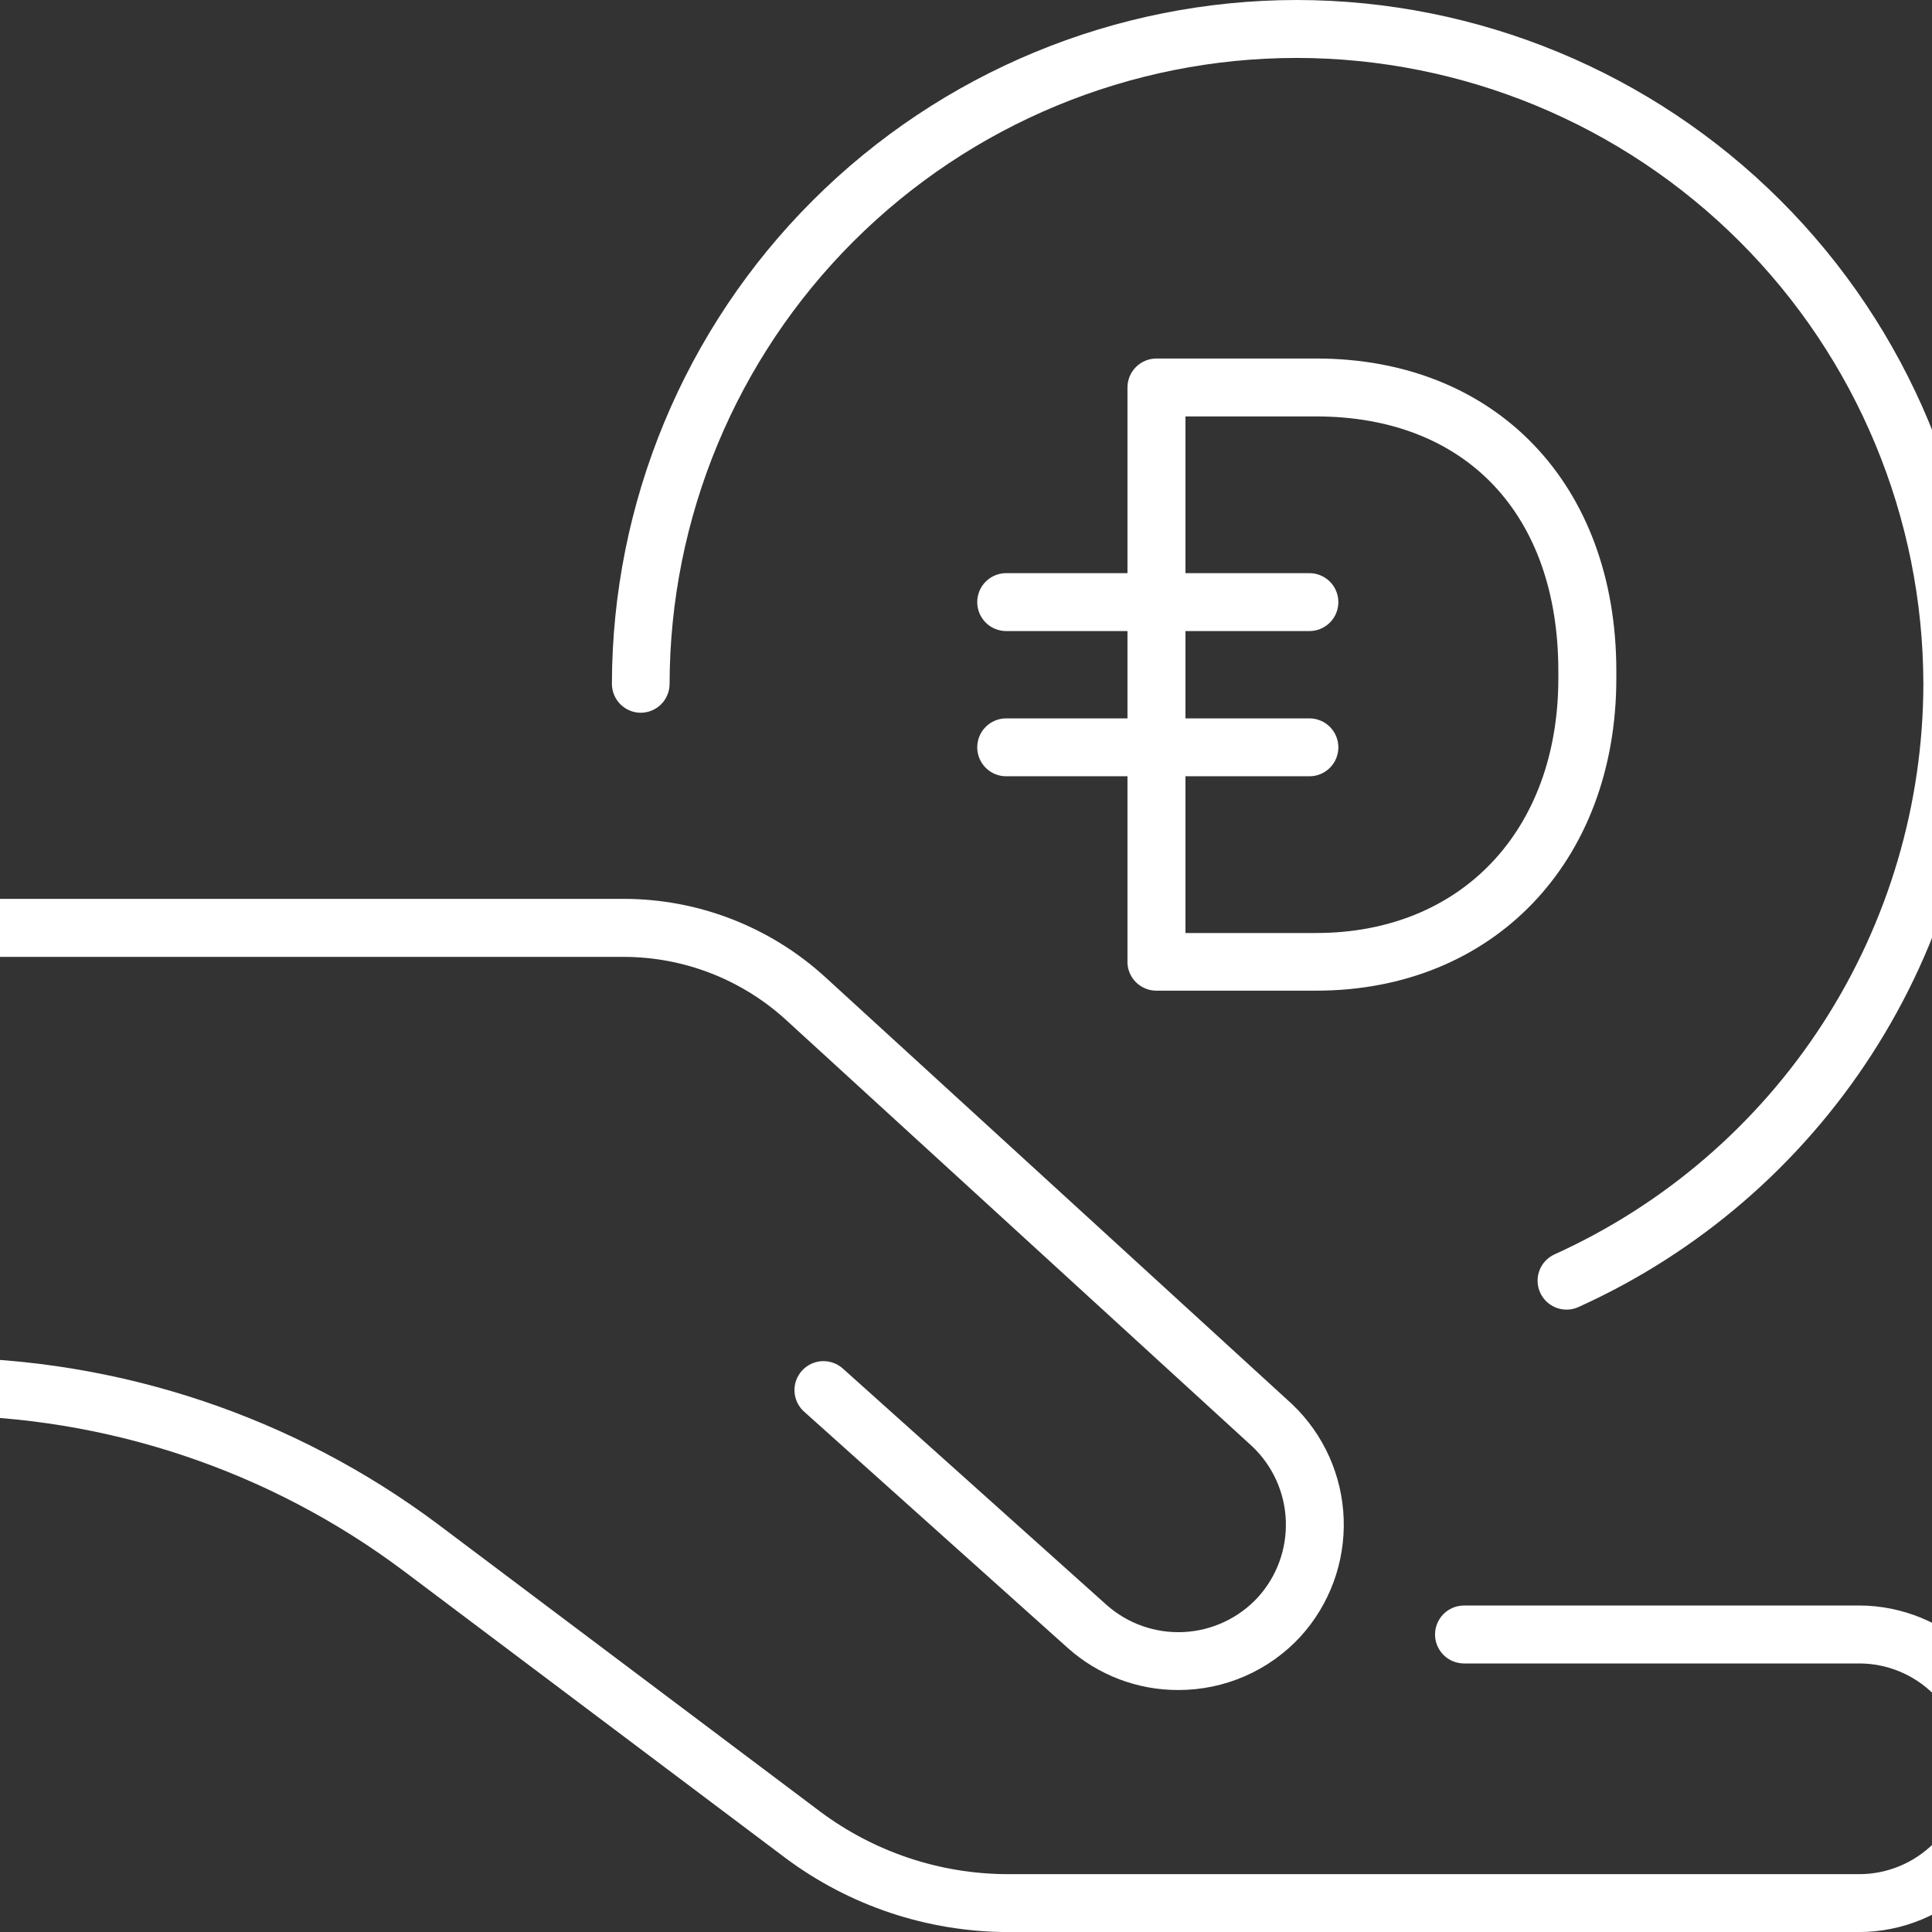 <?xml version="1.0" encoding="UTF-8" standalone="no"?>
<svg xmlns="http://www.w3.org/2000/svg" xmlns:xlink="http://www.w3.org/1999/xlink" height="64" version="1.1" viewBox="0 0 64 64" width="64">
    <rect x="0" y="0" width="64" height="64" fill="#333333" stroke="none"/>
    <title>miles-icon-earn</title>
    <g fill="none" fill-rule="evenodd" id="miles-icon-earn" stroke="none" stroke-width="1">
        <g fill="#FFFFFF" fill-rule="nonzero" id="Shape" transform="translate(-3, 0)">
            <path d="M23.27,22.651 C23.28,16.643 25.673,10.885 29.926,6.638 C34.178,2.392 39.942,0.005 45.953,0 C51.964,0.005 57.727,2.392 61.98,6.638 C66.232,10.885 68.625,16.643 68.635,22.651 C68.628,27.01 67.366,31.274 65,34.935 C62.634,38.597 59.263,41.5 55.29,43.297 C55.166,43.354 55.032,43.383 54.895,43.383 C54.711,43.383 54.53,43.33 54.375,43.23 C54.219,43.13 54.096,42.988 54.02,42.819 C53.968,42.705 53.939,42.581 53.935,42.455 C53.931,42.329 53.952,42.204 53.996,42.086 C54.041,41.968 54.108,41.86 54.194,41.768 C54.281,41.677 54.384,41.603 54.499,41.551 C58.135,39.905 61.221,37.248 63.387,33.896 C65.553,30.545 66.708,26.642 66.714,22.652 C66.705,17.152 64.514,11.881 60.621,7.994 C56.727,4.107 51.451,1.922 45.948,1.919 C40.445,1.922 35.168,4.107 31.275,7.994 C27.382,11.881 25.19,17.152 25.181,22.652 C25.181,22.778 25.157,22.903 25.108,23.019 C25.06,23.136 24.989,23.242 24.9,23.331 C24.811,23.42 24.705,23.49 24.588,23.538 C24.472,23.587 24.347,23.611 24.221,23.611 C23.968,23.609 23.726,23.507 23.548,23.327 C23.37,23.147 23.27,22.904 23.27,22.651 Z M0.966,31.698 L23.649,31.698 C25.647,31.696 27.574,32.444 29.047,33.794 L44.497,47.928 C45.17,48.574 45.564,49.457 45.595,50.389 C45.627,51.32 45.293,52.228 44.666,52.917 C44.028,53.607 43.146,54.018 42.208,54.064 C41.27,54.109 40.352,53.785 39.651,53.16 L30.92,45.335 C30.826,45.251 30.717,45.186 30.598,45.144 C30.479,45.102 30.353,45.084 30.227,45.09 C30.101,45.097 29.978,45.129 29.864,45.183 C29.75,45.238 29.648,45.314 29.564,45.408 C29.48,45.501 29.415,45.611 29.372,45.73 C29.33,45.849 29.312,45.975 29.319,46.1 C29.326,46.226 29.357,46.35 29.412,46.464 C29.467,46.577 29.543,46.679 29.637,46.763 L38.368,54.588 C39.375,55.49 40.68,55.987 42.033,55.984 C42.794,55.985 43.548,55.828 44.245,55.523 C44.943,55.218 45.569,54.77 46.084,54.21 C47.05,53.145 47.563,51.746 47.511,50.31 C47.46,48.874 46.85,47.514 45.81,46.522 L30.346,32.376 C28.518,30.702 26.129,29.774 23.65,29.776 L0.967,29.776 C0.713,29.776 0.469,29.877 0.289,30.057 C0.108,30.237 0.007,30.481 0.007,30.735 C0.006,30.862 0.03,30.987 0.078,31.104 C0.125,31.221 0.196,31.327 0.284,31.417 C0.373,31.507 0.479,31.578 0.596,31.627 C0.712,31.676 0.837,31.701 0.963,31.701 L0.966,31.698 Z M64.589,53.185 L51.498,53.185 C51.372,53.185 51.247,53.21 51.131,53.258 C51.014,53.306 50.908,53.377 50.819,53.466 C50.73,53.555 50.659,53.661 50.611,53.777 C50.562,53.894 50.537,54.019 50.537,54.145 C50.537,54.271 50.562,54.395 50.611,54.512 C50.659,54.628 50.73,54.734 50.819,54.823 C50.908,54.912 51.014,54.983 51.131,55.031 C51.247,55.079 51.372,55.104 51.498,55.104 L64.589,55.104 C65.515,55.104 66.403,55.472 67.059,56.126 C67.714,56.781 68.083,57.668 68.085,58.594 C68.083,59.52 67.714,60.407 67.059,61.061 C66.403,61.716 65.515,62.083 64.589,62.084 L36.387,62.084 C34.141,62.08 31.958,61.35 30.161,60.005 L17.515,50.498 C12.736,46.921 6.93,44.983 0.961,44.97 C0.706,44.97 0.462,45.071 0.282,45.251 C0.102,45.431 1.98322261e-15,45.675 1.98322261e-15,45.929 C1.98322261e-15,46.055 0.025,46.18 0.073,46.296 C0.121,46.413 0.192,46.519 0.281,46.608 C0.371,46.697 0.476,46.767 0.593,46.816 C0.71,46.864 0.834,46.888 0.961,46.888 C6.514,46.899 11.915,48.703 16.359,52.03 L29.005,61.538 C31.135,63.132 33.724,63.996 36.386,64.002 L64.582,64.002 C66.017,64 67.393,63.43 68.408,62.416 C69.424,61.403 69.996,60.028 69.999,58.594 C69.996,57.16 69.425,55.786 68.411,54.772 C67.396,53.758 66.021,53.187 64.587,53.184 L64.589,53.185 Z M40.349,31.867 L40.349,25.715 L36.332,25.715 C36.206,25.716 36.081,25.691 35.965,25.643 C35.848,25.595 35.742,25.524 35.653,25.435 C35.564,25.346 35.493,25.24 35.445,25.124 C35.397,25.007 35.372,24.883 35.372,24.756 C35.372,24.631 35.397,24.506 35.445,24.389 C35.493,24.273 35.564,24.167 35.653,24.078 C35.742,23.989 35.848,23.918 35.965,23.87 C36.081,23.822 36.206,23.797 36.332,23.797 L40.349,23.797 L40.349,20.905 L36.332,20.905 C36.206,20.905 36.081,20.88 35.965,20.832 C35.848,20.784 35.742,20.713 35.653,20.624 C35.564,20.535 35.493,20.429 35.445,20.313 C35.397,20.196 35.372,20.072 35.372,19.945 C35.372,19.82 35.397,19.695 35.445,19.578 C35.493,19.462 35.564,19.356 35.653,19.267 C35.742,19.178 35.848,19.107 35.965,19.059 C36.081,19.011 36.206,18.986 36.332,18.986 L40.349,18.986 L40.349,12.835 C40.349,12.709 40.374,12.584 40.422,12.468 C40.471,12.351 40.541,12.246 40.631,12.157 C40.72,12.068 40.826,11.997 40.942,11.949 C41.059,11.901 41.184,11.876 41.31,11.876 L46.6,11.876 C52.547,11.876 56.543,16.035 56.543,22.225 L56.543,22.468 C56.543,28.564 52.454,32.817 46.6,32.817 L41.31,32.817 C41.056,32.818 40.812,32.718 40.631,32.539 C40.451,32.361 40.349,32.118 40.347,31.864 L40.349,31.867 Z M42.27,23.797 L46.375,23.797 C46.501,23.797 46.626,23.822 46.742,23.87 C46.859,23.918 46.965,23.989 47.054,24.078 C47.143,24.167 47.214,24.273 47.262,24.389 C47.31,24.506 47.335,24.631 47.335,24.756 C47.335,24.883 47.31,25.007 47.262,25.124 C47.214,25.24 47.143,25.346 47.054,25.435 C46.965,25.524 46.859,25.595 46.742,25.643 C46.626,25.691 46.501,25.716 46.375,25.715 L42.27,25.715 L42.27,30.907 L46.6,30.907 C51.398,30.907 54.622,27.517 54.622,22.472 L54.622,22.229 C54.622,17.027 51.548,13.795 46.6,13.795 L42.27,13.795 L42.27,18.986 L46.375,18.986 C46.501,18.986 46.626,19.011 46.742,19.059 C46.859,19.107 46.965,19.178 47.054,19.267 C47.143,19.356 47.214,19.462 47.262,19.578 C47.31,19.695 47.335,19.82 47.335,19.945 C47.335,20.2 47.234,20.444 47.054,20.624 C46.873,20.804 46.629,20.905 46.375,20.905 L42.27,20.905 L42.27,23.797 Z"/>
        </g>
    </g>
</svg>
